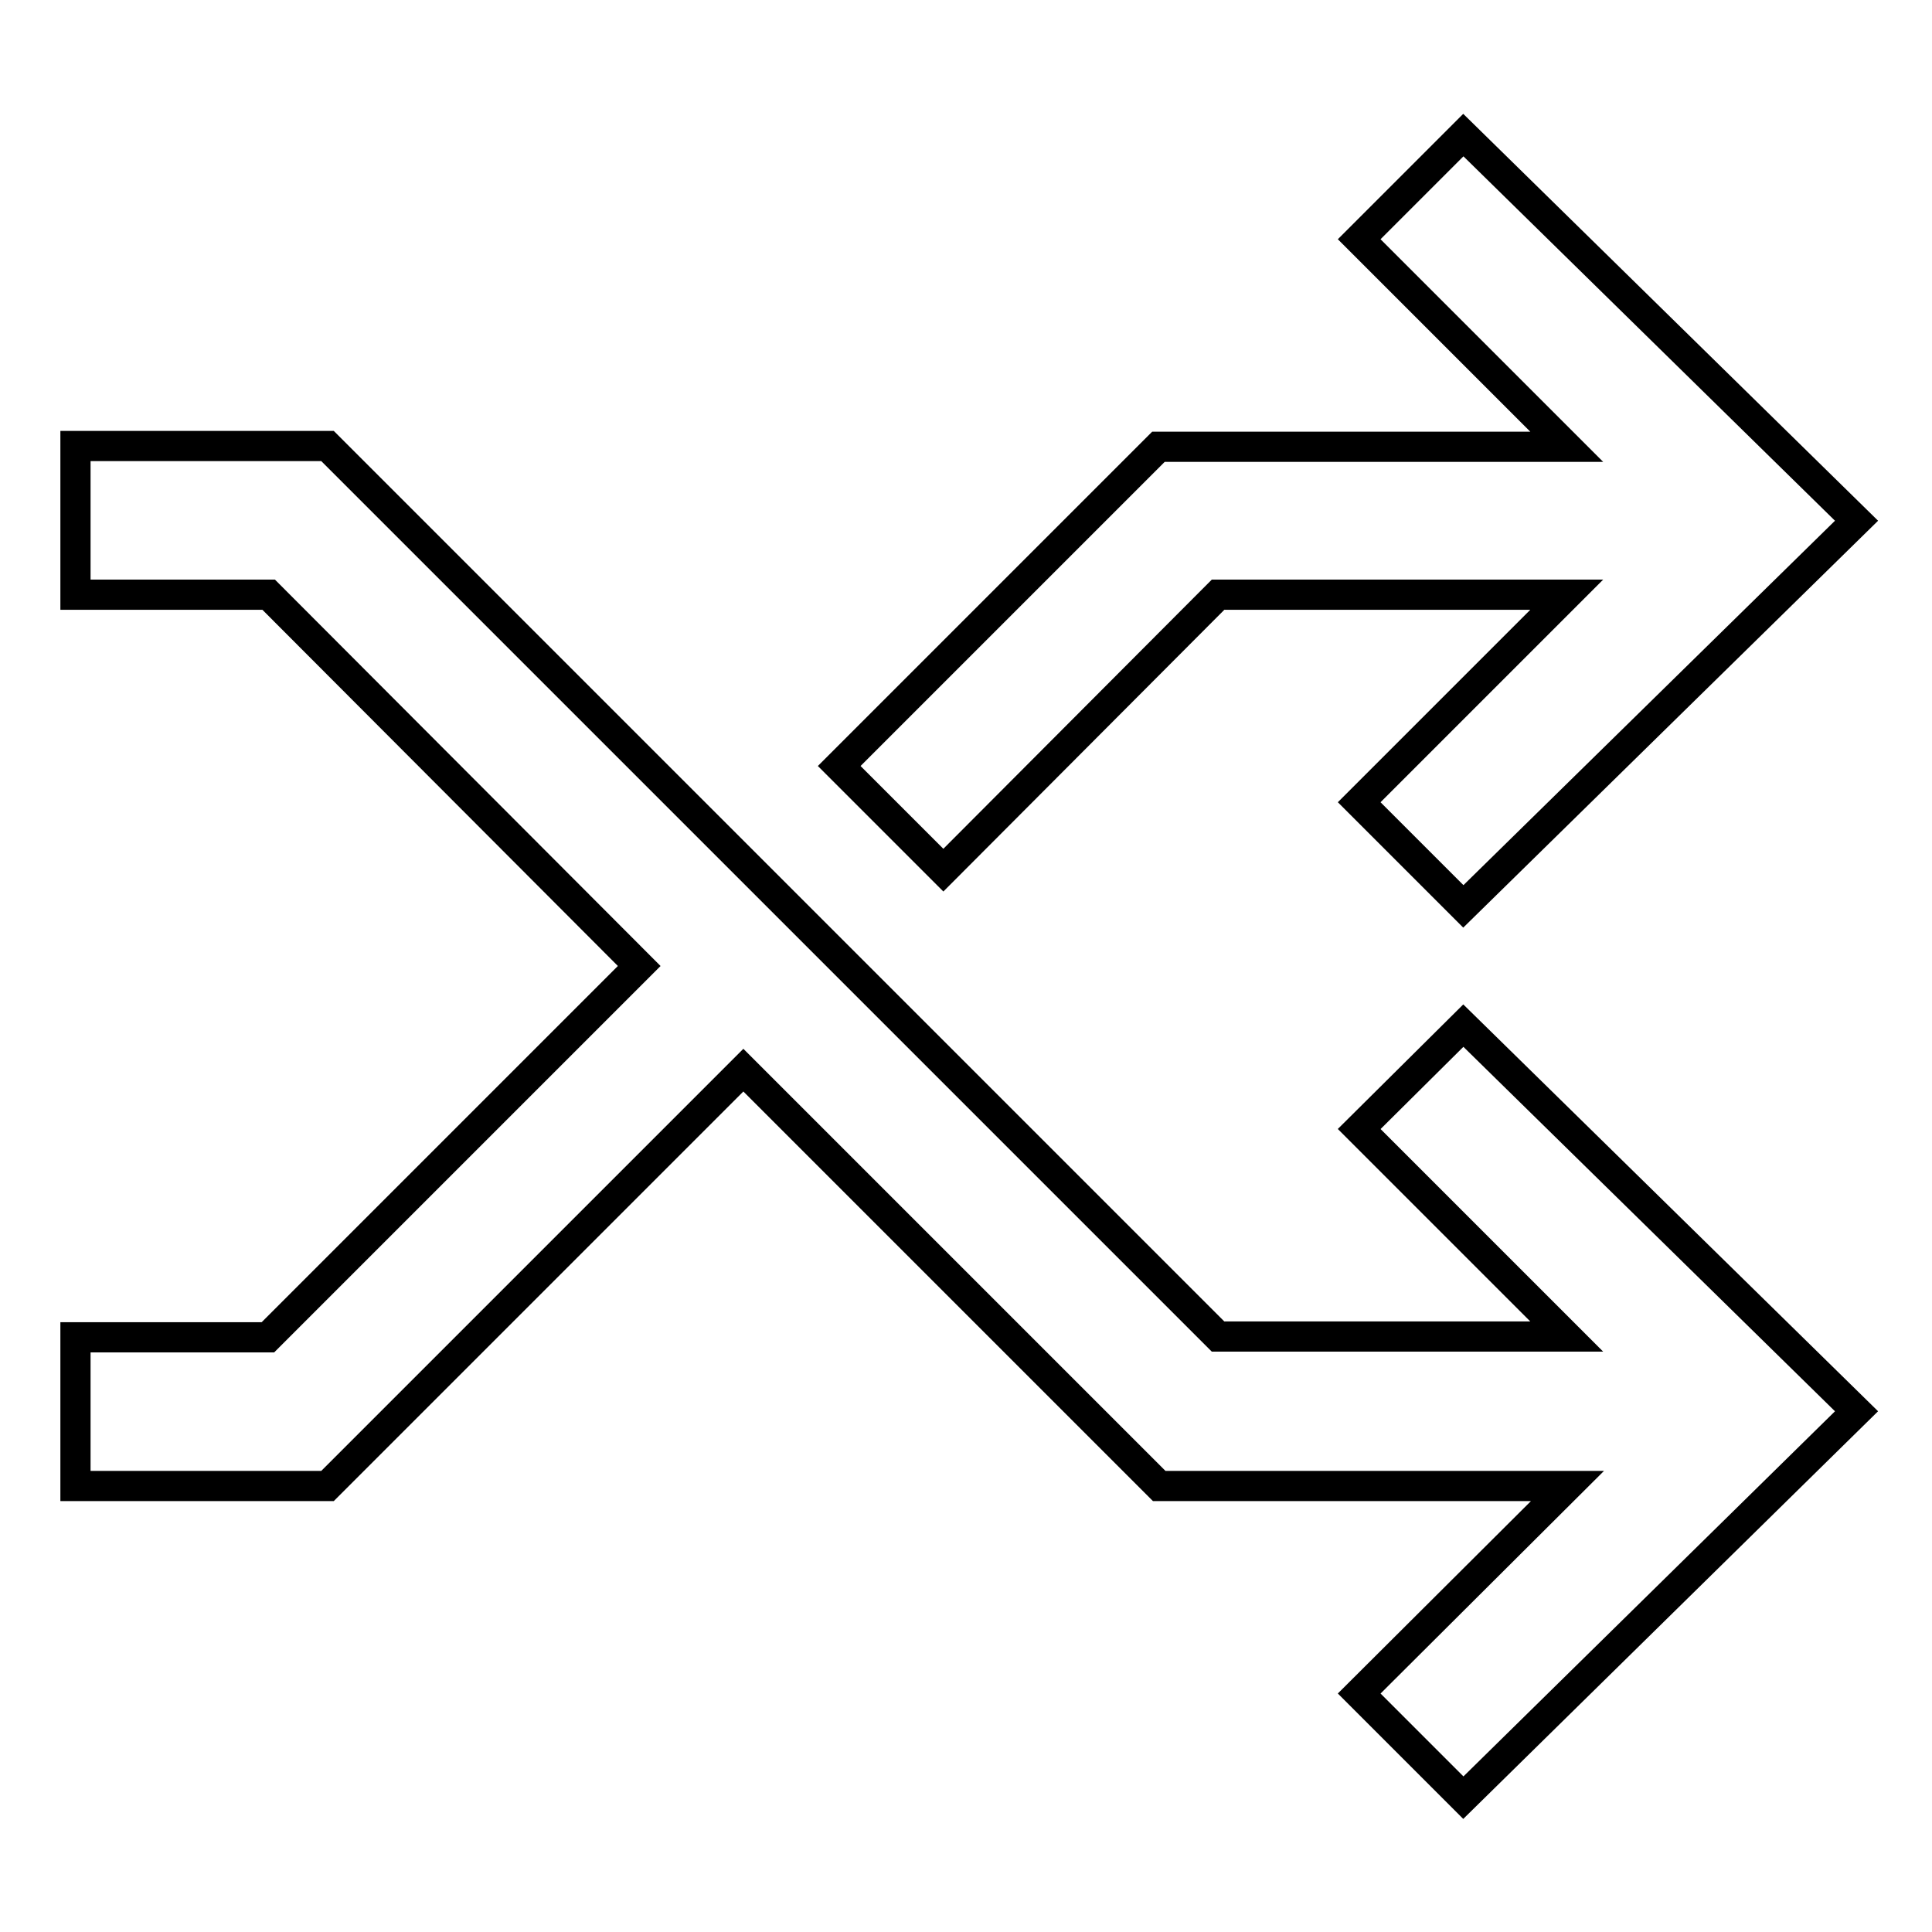 <?xml version="1.0" encoding="utf-8"?>
<!-- Svg Vector Icons : http://www.onlinewebfonts.com/icon -->
<!DOCTYPE svg PUBLIC "-//W3C//DTD SVG 1.1//EN" "http://www.w3.org/Graphics/SVG/1.1/DTD/svg11.dtd">
<svg version="1.1" xmlns="http://www.w3.org/2000/svg" xmlns:xlink="http://www.w3.org/1999/xlink" x="0px" y="0px" viewBox="0 0 256 256" enable-background="new 0 0 256 256" xml:space="preserve">
<g><g><path stroke-width="4" fill-opacity="0" stroke="#000000"  d="M180.1,149.6l27.5,27.5h-46.2l-118-118H10v19.7h25.6L84.7,128l-49.2,49.2H10v19.7h33.4l55.1-55.1l55.1,55.1h54.1l-27.6,27.5l13.8,13.8L246,187l-52.1-51.1L180.1,149.6z M161.4,78.8h46.2l-27.5,27.5l13.8,13.8L246,69l-52.1-51.1l-13.8,13.8l27.5,27.5h-54.1l-42.3,42.3l13.8,13.8L161.4,78.8z"/></g></g>
</svg>